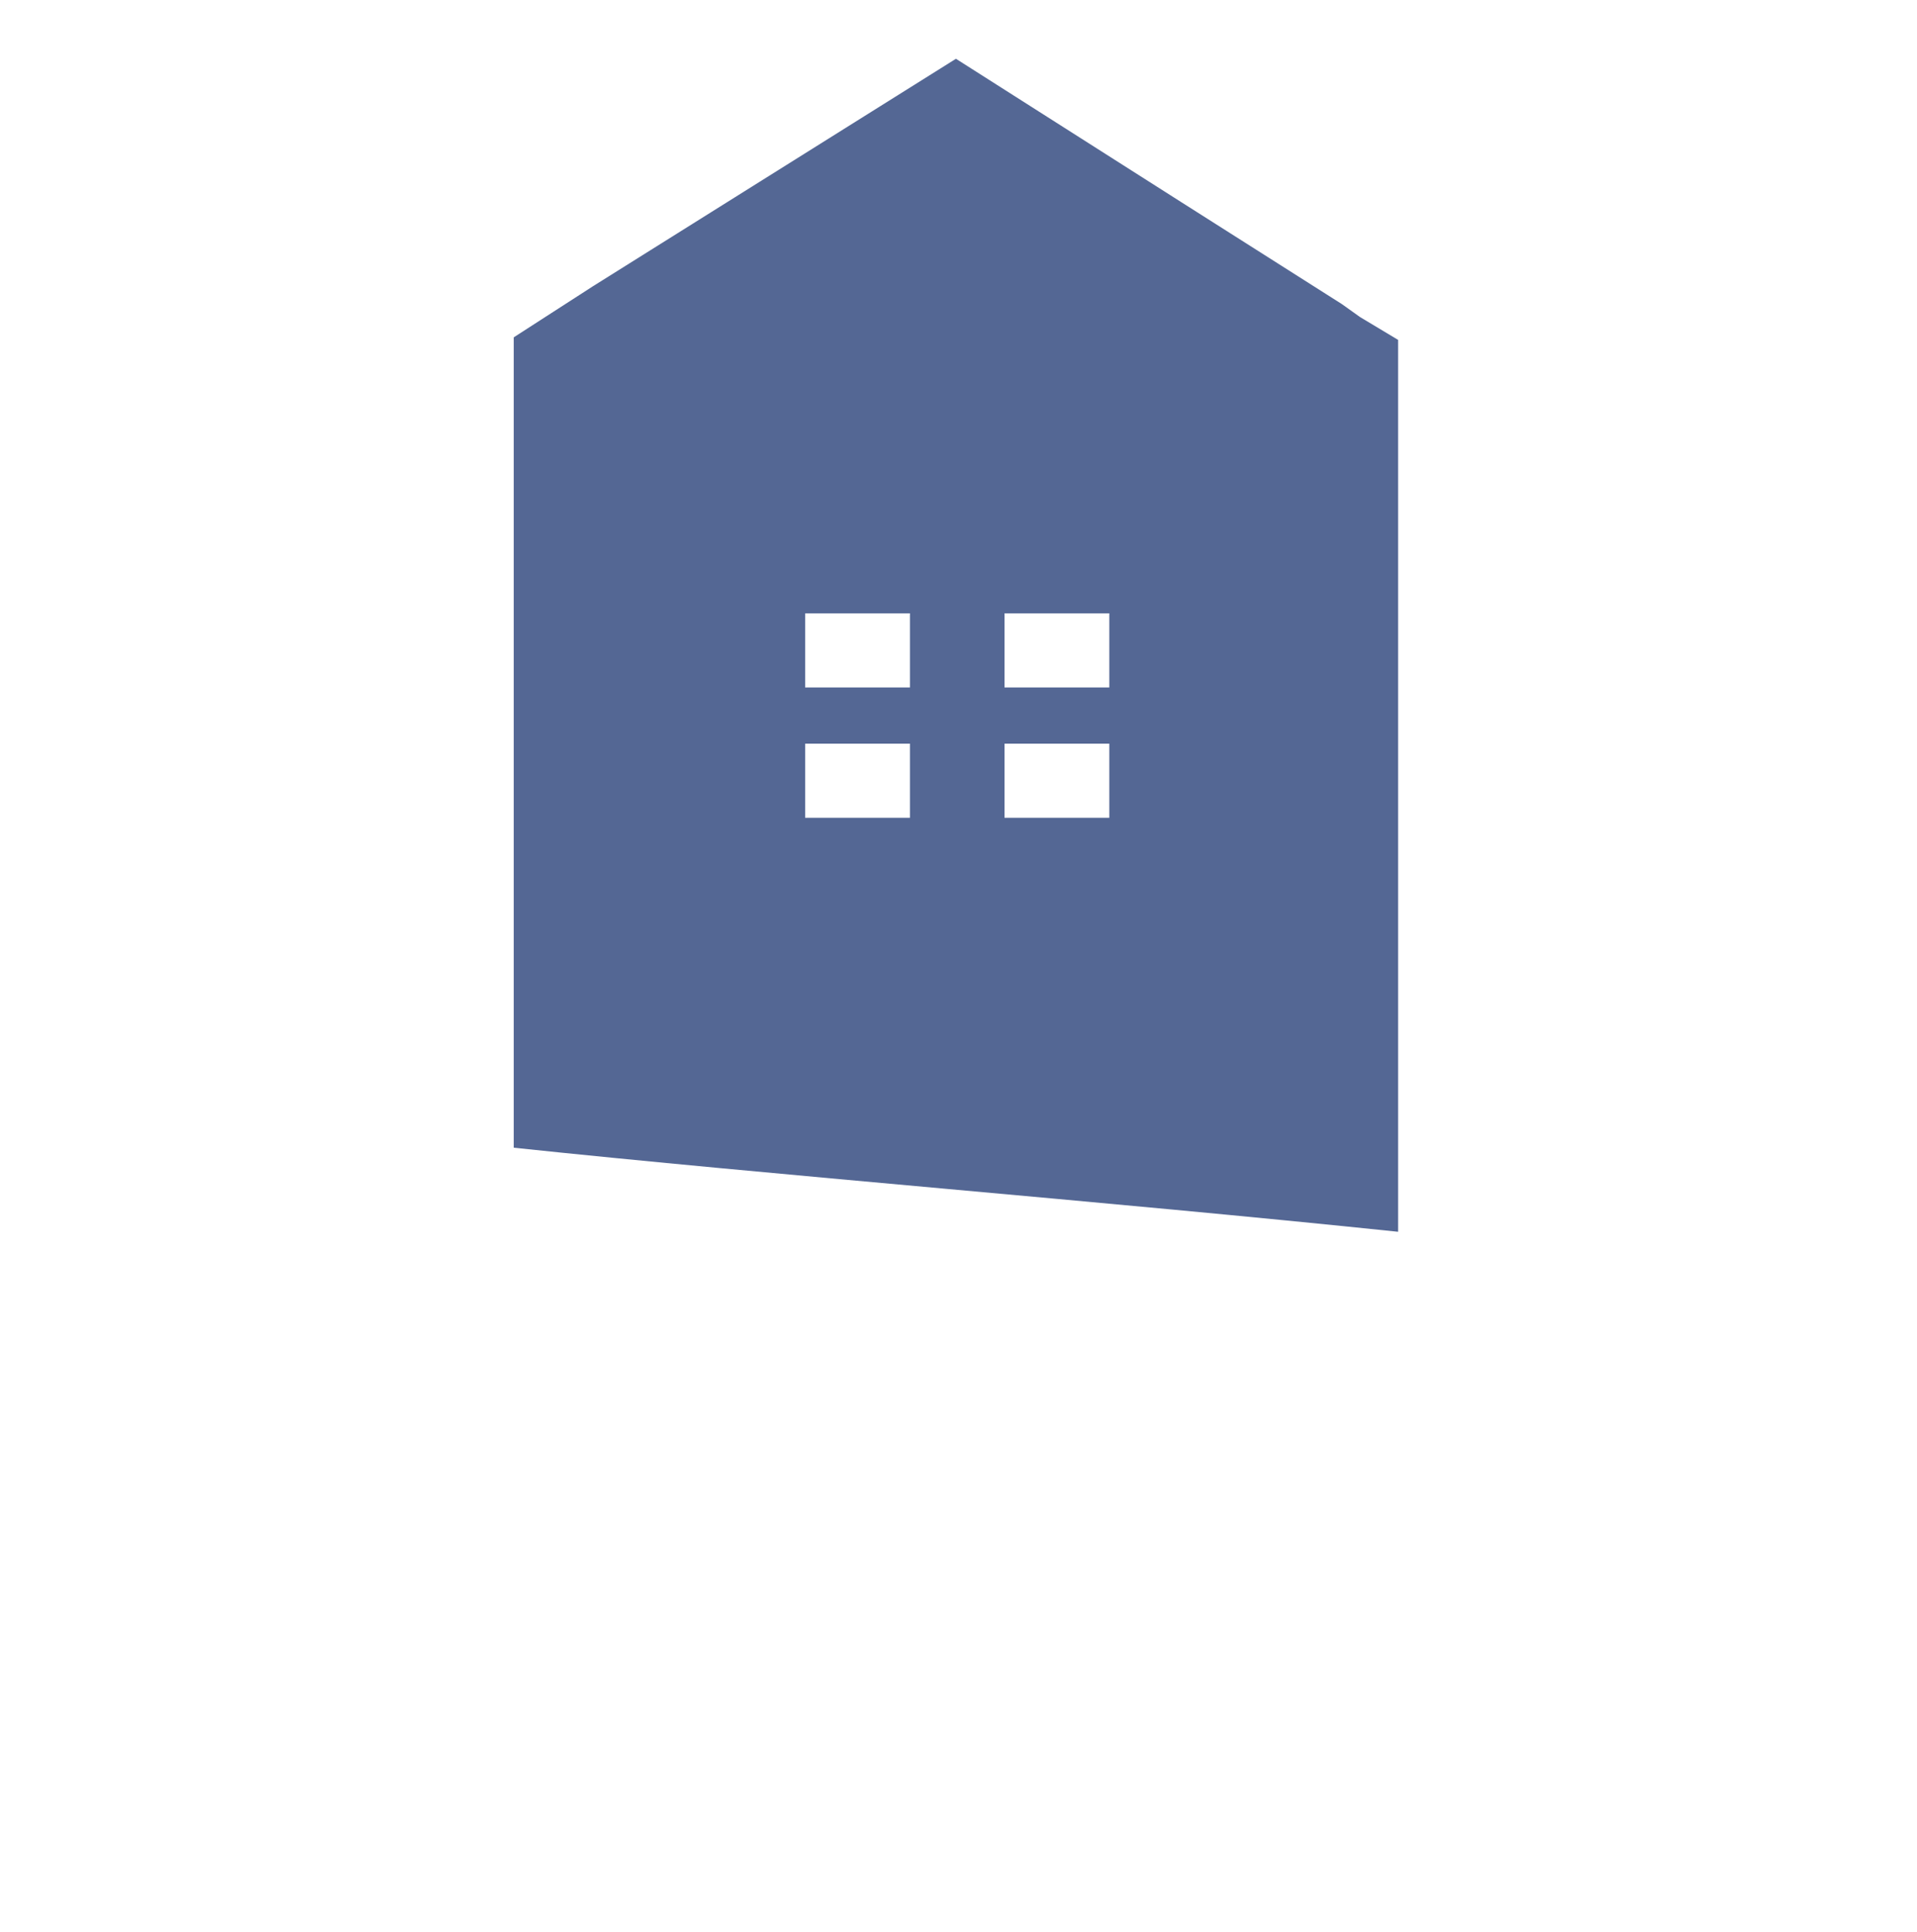 <?xml version="1.0" encoding="utf-8"?>
<!-- Generator: Adobe Illustrator 24.3.0, SVG Export Plug-In . SVG Version: 6.00 Build 0)  -->
<svg version="1.1" id="Lager_1" xmlns="http://www.w3.org/2000/svg" xmlns:xlink="http://www.w3.org/1999/xlink" x="0px" y="0px"
	 viewBox="0 0 75 75.6" style="enable-background:new 0 0 75 75.6;" xml:space="preserve">
<style type="text/css">
	.st0{display:none;}
	.st1{display:inline;opacity:0.3;fill:#3D969C;enable-background:new    ;}
	.st2{display:inline;fill:#3D969C;}
	.st3{display:inline;fill:#3E989E;}
	.st4{display:inline;fill:#ADD4D7;}
	.st5{clip-path:url(#SVGID_2_);fill:#546794;}
</style>
<g id="Lager_1_1_" class="st0">
	<path class="st1" d="M56.7,12c0.1,0,0.1,0,0.2,0l0.3,6.1c2.4-0.2,4.4-1.5,5.6-3.3c0,0-0.4-0.2-1-0.4c-0.6-0.3-1.4-0.7-2.1-1.2
		c-0.7-0.5-1.5-1-2-1.4l0,0c0.1-0.1,0.1-0.2,0.1-0.3h0.1c0.6,0.3,1.4,0.7,2.1,1.2c0.7,0.5,1.5,1,2,1.4s0.8,0.7,0.8,0.7
		c0.7-1.1,1.1-2.4,1.1-3.7c0-3.9-3.2-7.1-7.1-7.1s-7.2,3-7.2,7c0,3.8,2.9,6.8,6.6,7.1l0.4-6C56.6,12,56.7,12,56.7,12z M56.5,5
		c0.1-0.6,0.2-1.1,0.2-1.1s0.1,0.4,0.2,1.1C57,5.6,57,6.5,57,7.4s-0.1,1.7-0.1,2.4c0,0.1,0,0.1,0,0.2h-0.1c-0.1,0-0.1,0-0.2,0
		c0-0.1,0-0.1,0-0.2c-0.1-0.6-0.1-1.5-0.1-2.4C56.4,6.5,56.4,5.6,56.5,5z M54,13.1c-0.7,0.5-1.5,1-2.1,1.3s-1,0.5-1,0.5
		s0.3-0.3,0.8-0.8c0.5-0.4,1.2-1,2-1.5c0.7-0.5,1.5-1,2.1-1.3c0,0.1,0.1,0.2,0.2,0.3C55.4,12.1,54.7,12.6,54,13.1z M56,11
		c0-0.4,0.3-0.8,0.8-0.8c0.4,0,0.8,0.3,0.8,0.8s-0.3,0.8-0.8,0.8C56.3,11.7,56,11.4,56,11z"/>
	<circle class="st2" cx="56.7" cy="11" r="0.8"/>
	<path class="st2" d="M57.2,18l-0.3-6c-0.1,0-0.1,0-0.2,0h-0.1l-0.4,6l-0.4,6.3c0.6,0.1,1.1,0.1,1.7,0.2L57.2,18z"/>
	<path class="st2" d="M53.6,12.6c-0.7,0.5-1.5,1-2,1.5c-0.5,0.4-0.8,0.8-0.8,0.8s0.4-0.2,1-0.5s1.4-0.8,2.1-1.3
		c0.7-0.5,1.4-1,1.9-1.5c-0.1-0.1-0.1-0.2-0.2-0.3C55.1,11.6,54.4,12.1,53.6,12.6z"/>
	<path class="st2" d="M60,12.5c-0.8-0.5-1.5-0.9-2.1-1.2h-0.1c0,0.1-0.1,0.2-0.1,0.3l0,0c0.5,0.4,1.2,1,2,1.4
		c0.8,0.5,1.5,0.9,2.1,1.2s1,0.4,1,0.4l0,0l0,0c0,0-0.3-0.3-0.8-0.7C61.4,13.5,60.7,13,60,12.5z"/>
	<path class="st2" d="M56.5,9.9c0.1,0,0.1,0,0.2,0h0.1c0-0.1,0-0.1,0-0.2C57,9.1,57,8.2,57,7.4c0-0.9,0-1.8-0.1-2.4
		s-0.2-1.1-0.2-1.1S56.6,4.4,56.5,5s-0.1,1.5-0.1,2.4S56.5,9.1,56.5,9.9L56.5,9.9z"/>
	<path class="st1" d="M69.8,16.9L69.8,16.9l0.3,4.4c1.7-0.1,3.2-1.1,4.1-2.4c-0.1,0,0-0.1,0,0c0.5-0.8,0.8-1.7,0.8-2.7
		c0-2.9-2.3-5.2-5.2-5.2c-2.9,0-5.2,2.3-5.2,5.2c0,2.7,2.1,5,4.8,5.2L69.8,16.9C69.8,16.8,69.8,16.9,69.8,16.9z M69.7,11.7
		c0.1-0.5,0.1-0.8,0.1-0.8s0.1,0.3,0.1,0.8c0.1,0.5,0.1,1.1,0.1,1.7c0,0.6,0,1.3-0.1,1.7v0.1h-0.1h-0.1v-0.1
		c-0.1-0.5-0.1-1.1-0.1-1.7S69.6,12.2,69.7,11.7z M67.8,17.6c-0.5,0.4-1.1,0.7-1.6,0.9c-0.4,0.2-0.8,0.3-0.8,0.3s0.2-0.2,0.6-0.6
		c0.4-0.3,0.9-0.7,1.4-1.1s1.1-0.7,1.5-0.9c0,0.1,0.1,0.2,0.1,0.2C68.8,16.9,68.3,17.3,67.8,17.6z M69.3,16.1c0-0.3,0.3-0.6,0.6-0.6
		c0.3,0,0.6,0.3,0.6,0.6c0,0.3-0.3,0.6-0.6,0.6C69.5,16.7,69.3,16.4,69.3,16.1z"/>
	<circle class="st2" cx="69.8" cy="16.1" r="0.6"/>
	<path class="st2" d="M70.2,21.2L70,16.8h-0.1h-0.1l-0.3,4.4l-0.3,4.4c0.4,0,0.8,0.1,1.2,0.1L70.2,21.2z"/>
	<path class="st2" d="M69.7,15.3L69.7,15.3h0.2v-0.1c0.1-0.5,0.1-1.1,0.1-1.7c0-0.6,0-1.3-0.1-1.7c-0.1-0.5-0.1-0.8-0.1-0.8
		s-0.1,0.3-0.1,0.8c-0.1,0.5-0.1,1.1-0.1,1.7c0,0.6,0,1.3,0.1,1.7V15.3z"/>
	<path class="st2" d="M70.5,16.3v0.1c0,0,0,0-0.1,0.1l0.1,0.1c0.4,0.3,0.9,0.7,1.4,1s1.1,0.6,1.5,0.8c0.4,0.2,0.7,0.3,0.7,0.3
		s-0.2-0.2-0.6-0.5s-0.9-0.7-1.4-1s-1.1-0.6-1.5-0.8C70.6,16.4,70.6,16.3,70.5,16.3z"/>
	<path class="st2" d="M67.5,17.3c-0.5,0.4-1.1,0.8-1.4,1.1c-0.4,0.3-0.6,0.6-0.6,0.6s0.3-0.1,0.8-0.3c0.4-0.2,1-0.6,1.6-0.9
		c0.5-0.4,1-0.8,1.4-1.1c-0.1-0.1-0.1-0.1-0.1-0.2C68.6,16.6,68.1,16.9,67.5,17.3z"/>
	<path class="st3" d="M22.1,6.7L22.1,6.7L11.1,0L0,6.7l0,0v14c7.3,0.2,14.7,0.6,22.1,1V6.7z M10,15.3H7.4V13H10V15.3z M10,11.3H7.4
		V9.1H10V11.3z M14.9,15.3h-2.6V13h2.6V15.3z M14.9,11.3h-2.6V9.1h2.6V11.3z"/>
	<rect x="7.4" y="9.1" class="st4" width="2.6" height="2.2"/>
	<rect x="12.3" y="9.1" class="st4" width="2.6" height="2.2"/>
	<rect x="7.4" y="13" class="st4" width="2.6" height="2.2"/>
	<rect x="12.3" y="13" class="st4" width="2.6" height="2.2"/>
</g>
<g id="Lager_2_1_">
	<g>
		<g>
			<defs>
				<rect id="SVGID_1_" x="20.1" y="2.3" width="34.7" height="45.9"/>
			</defs>
			<clipPath id="SVGID_2_">
				<use xlink:href="#SVGID_1_"  style="overflow:visible;"/>
			</clipPath>
			<path class="st5" d="M31.5,26.9h4.1V24h-4.1C31.5,24,31.5,26.9,31.5,26.9z M31.5,32h4.1v-2.9h-4.1C31.5,29.1,31.5,32,31.5,32z
				 M39.3,26.9h4.1V24h-4.1V26.9z M39.3,32h4.1v-2.9h-4.1V32z M20.1,13.2l3.1-2l14.2-8.9l8.8,5.6l6.3,4l0.7,0.5l1.5,0.9v0.6v1.9v1.4
				V19v1.4v1.9v25.9C43.2,47,30.4,46,20,44.9V13.2H20.1z"/>
		</g>
	</g>
</g>
</svg>
